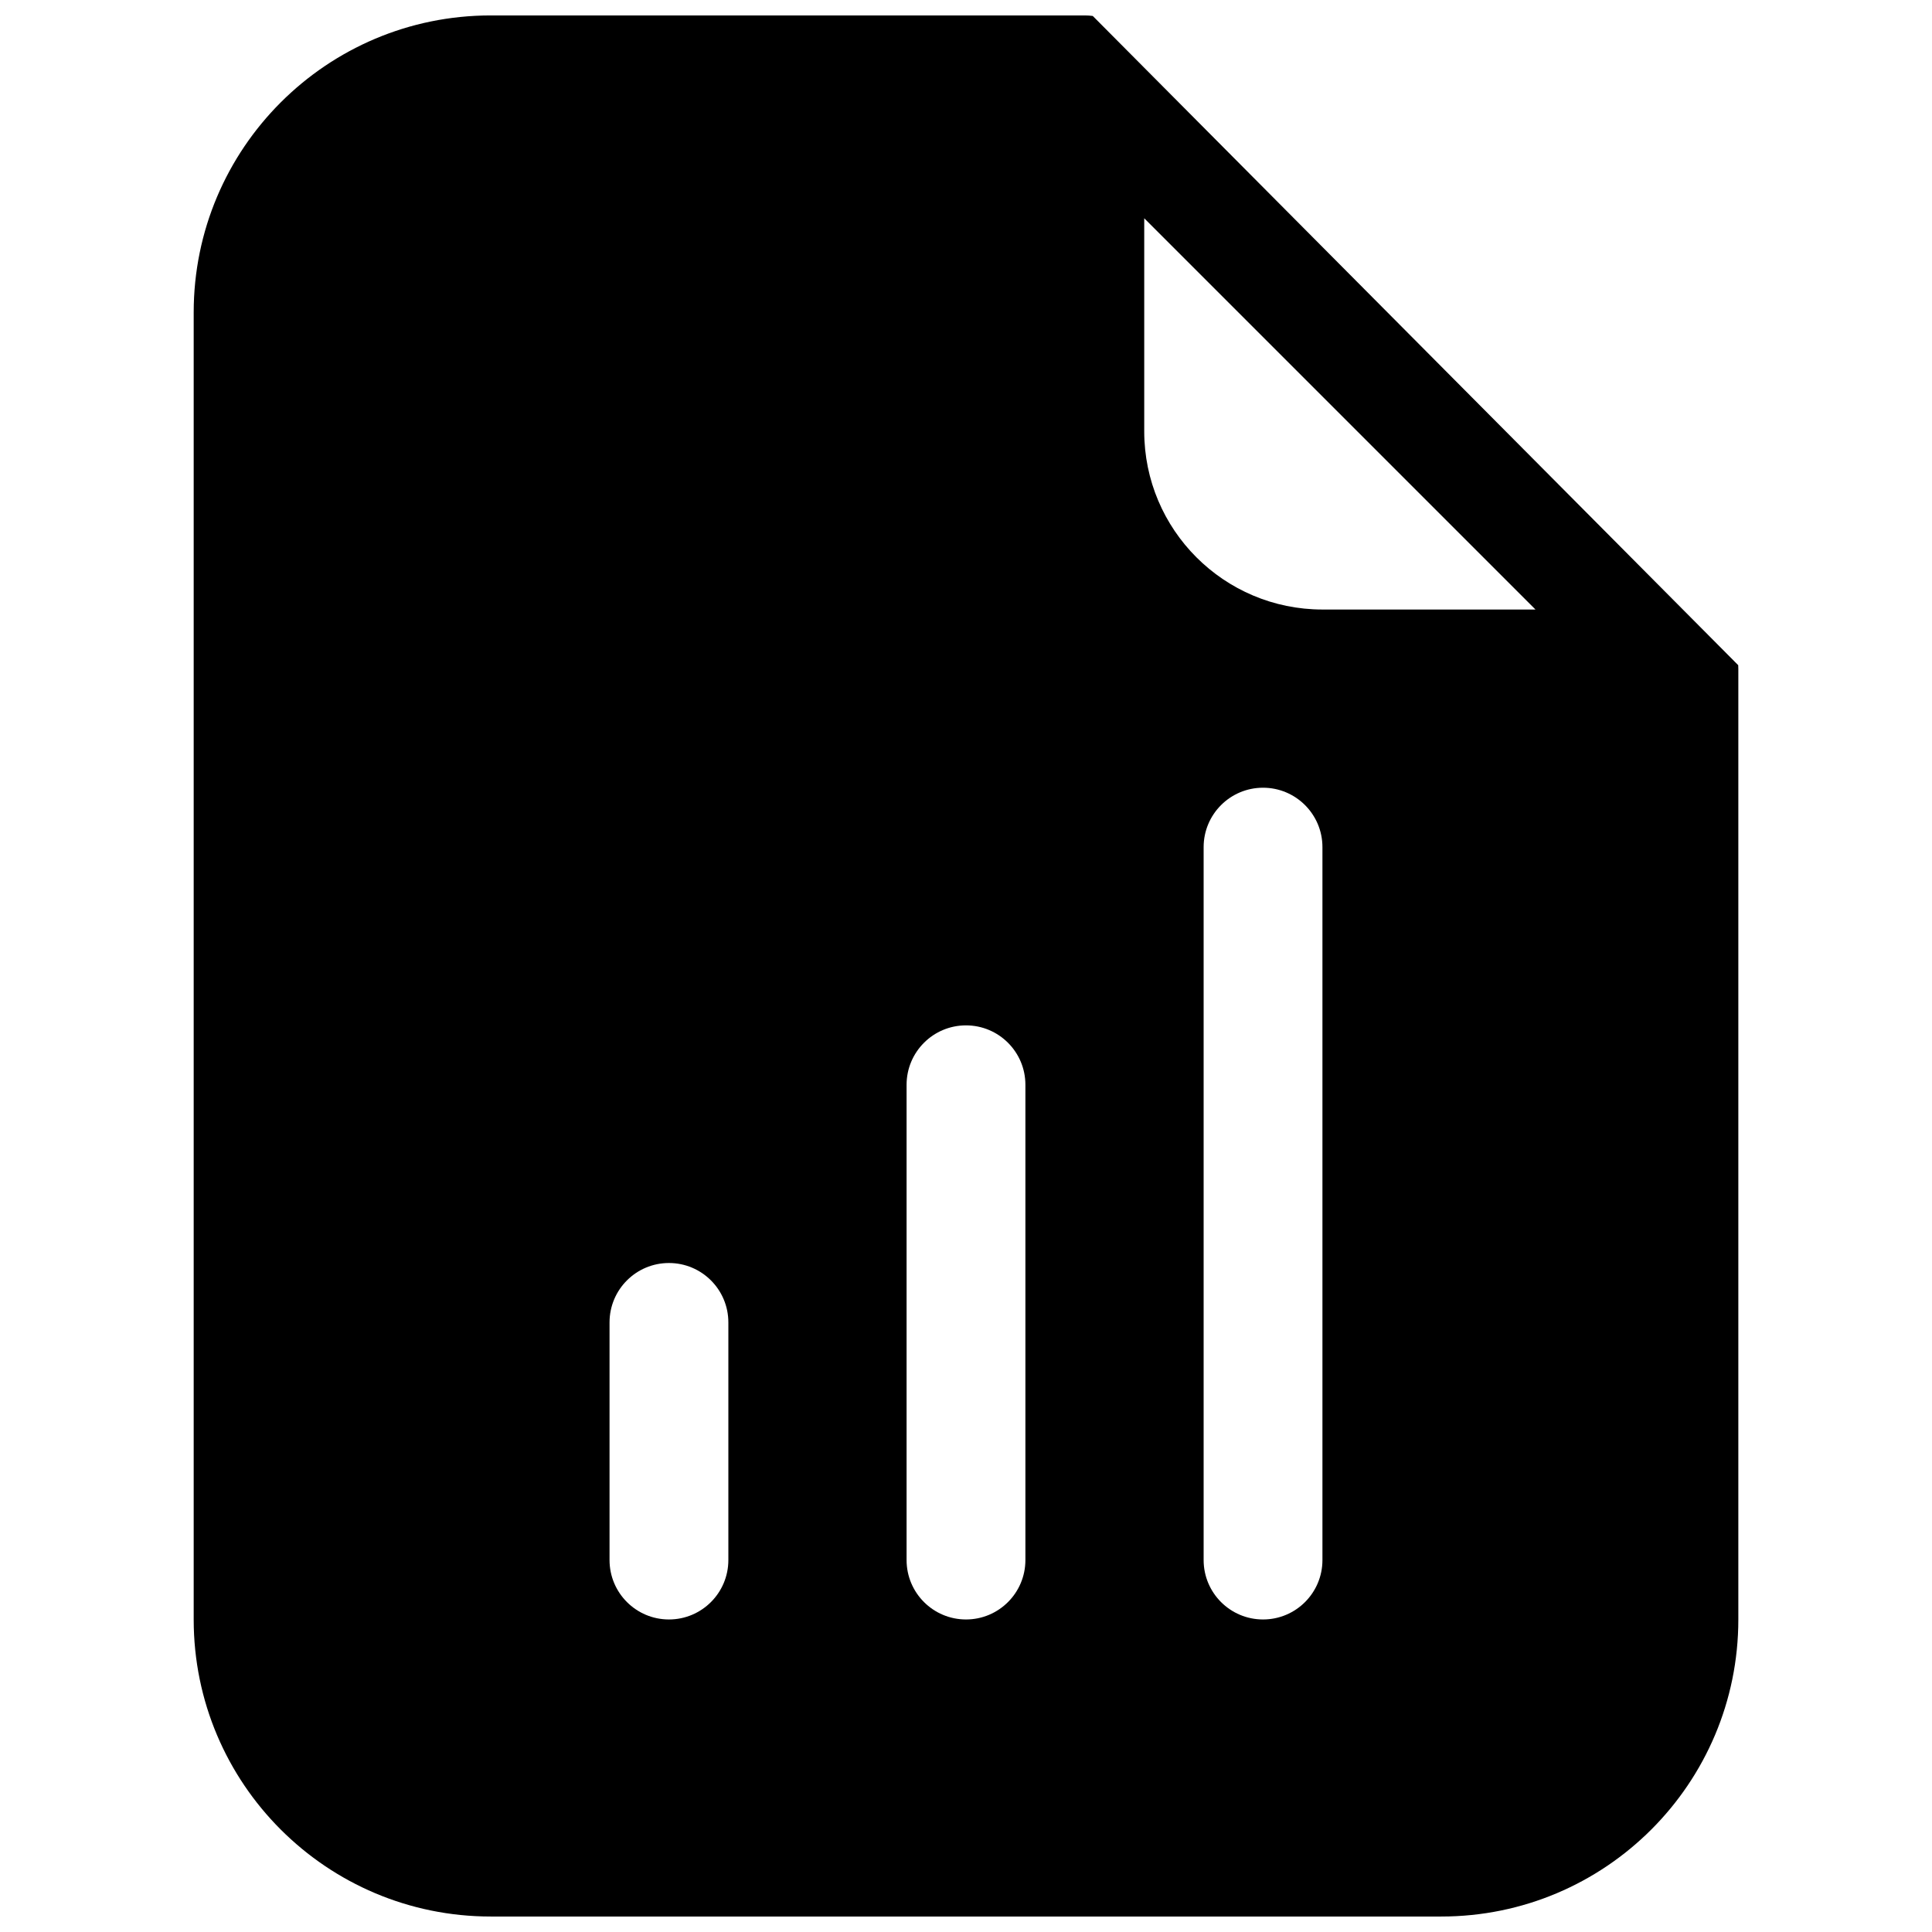 <?xml version="1.0" encoding="UTF-8"?>
<!-- Uploaded to: SVG Repo, www.svgrepo.com, Generator: SVG Repo Mixer Tools -->
<svg width="800px" height="800px" version="1.1" viewBox="144 144 512 512" xmlns="http://www.w3.org/2000/svg">
 <defs>
  <clipPath id="a">
   <path d="m195 148.09h410v503.81h-410z"/>
  </clipPath>
 </defs>
 <g clip-path="url(#a)">
  <path d="m431.49 148.09c0.707 0 1.414 0.047 2.106 0.141l171.05 172.05c0.02 0.328 0.031 0.66 0.031 0.988v251.91c0 43.477-35.246 78.719-78.723 78.719h-251.9c-43.477 0-78.723-35.242-78.723-78.719v-346.37c0-43.473 35.246-78.719 78.723-78.719zm62.973 157.44c-26.086 0-47.23-21.148-47.23-47.234v-56.453l103.69 103.69zm-157.44 251.9c0 8.695-7.051 15.746-15.746 15.746-8.695 0-15.742-7.051-15.742-15.746v-62.977c0-8.695 7.047-15.742 15.742-15.742 8.695 0 15.746 7.047 15.746 15.742zm62.977 15.746c8.695 0 15.742-7.051 15.742-15.746v-125.95c0-8.695-7.047-15.746-15.742-15.746s-15.746 7.051-15.746 15.746v125.95c0 8.695 7.051 15.746 15.746 15.746zm94.461-15.746c0 8.695-7.047 15.746-15.742 15.746s-15.742-7.051-15.742-15.746v-188.93c0-8.695 7.047-15.746 15.742-15.746s15.742 7.051 15.742 15.746z" fill-rule="evenodd"/>
 </g>
</svg>